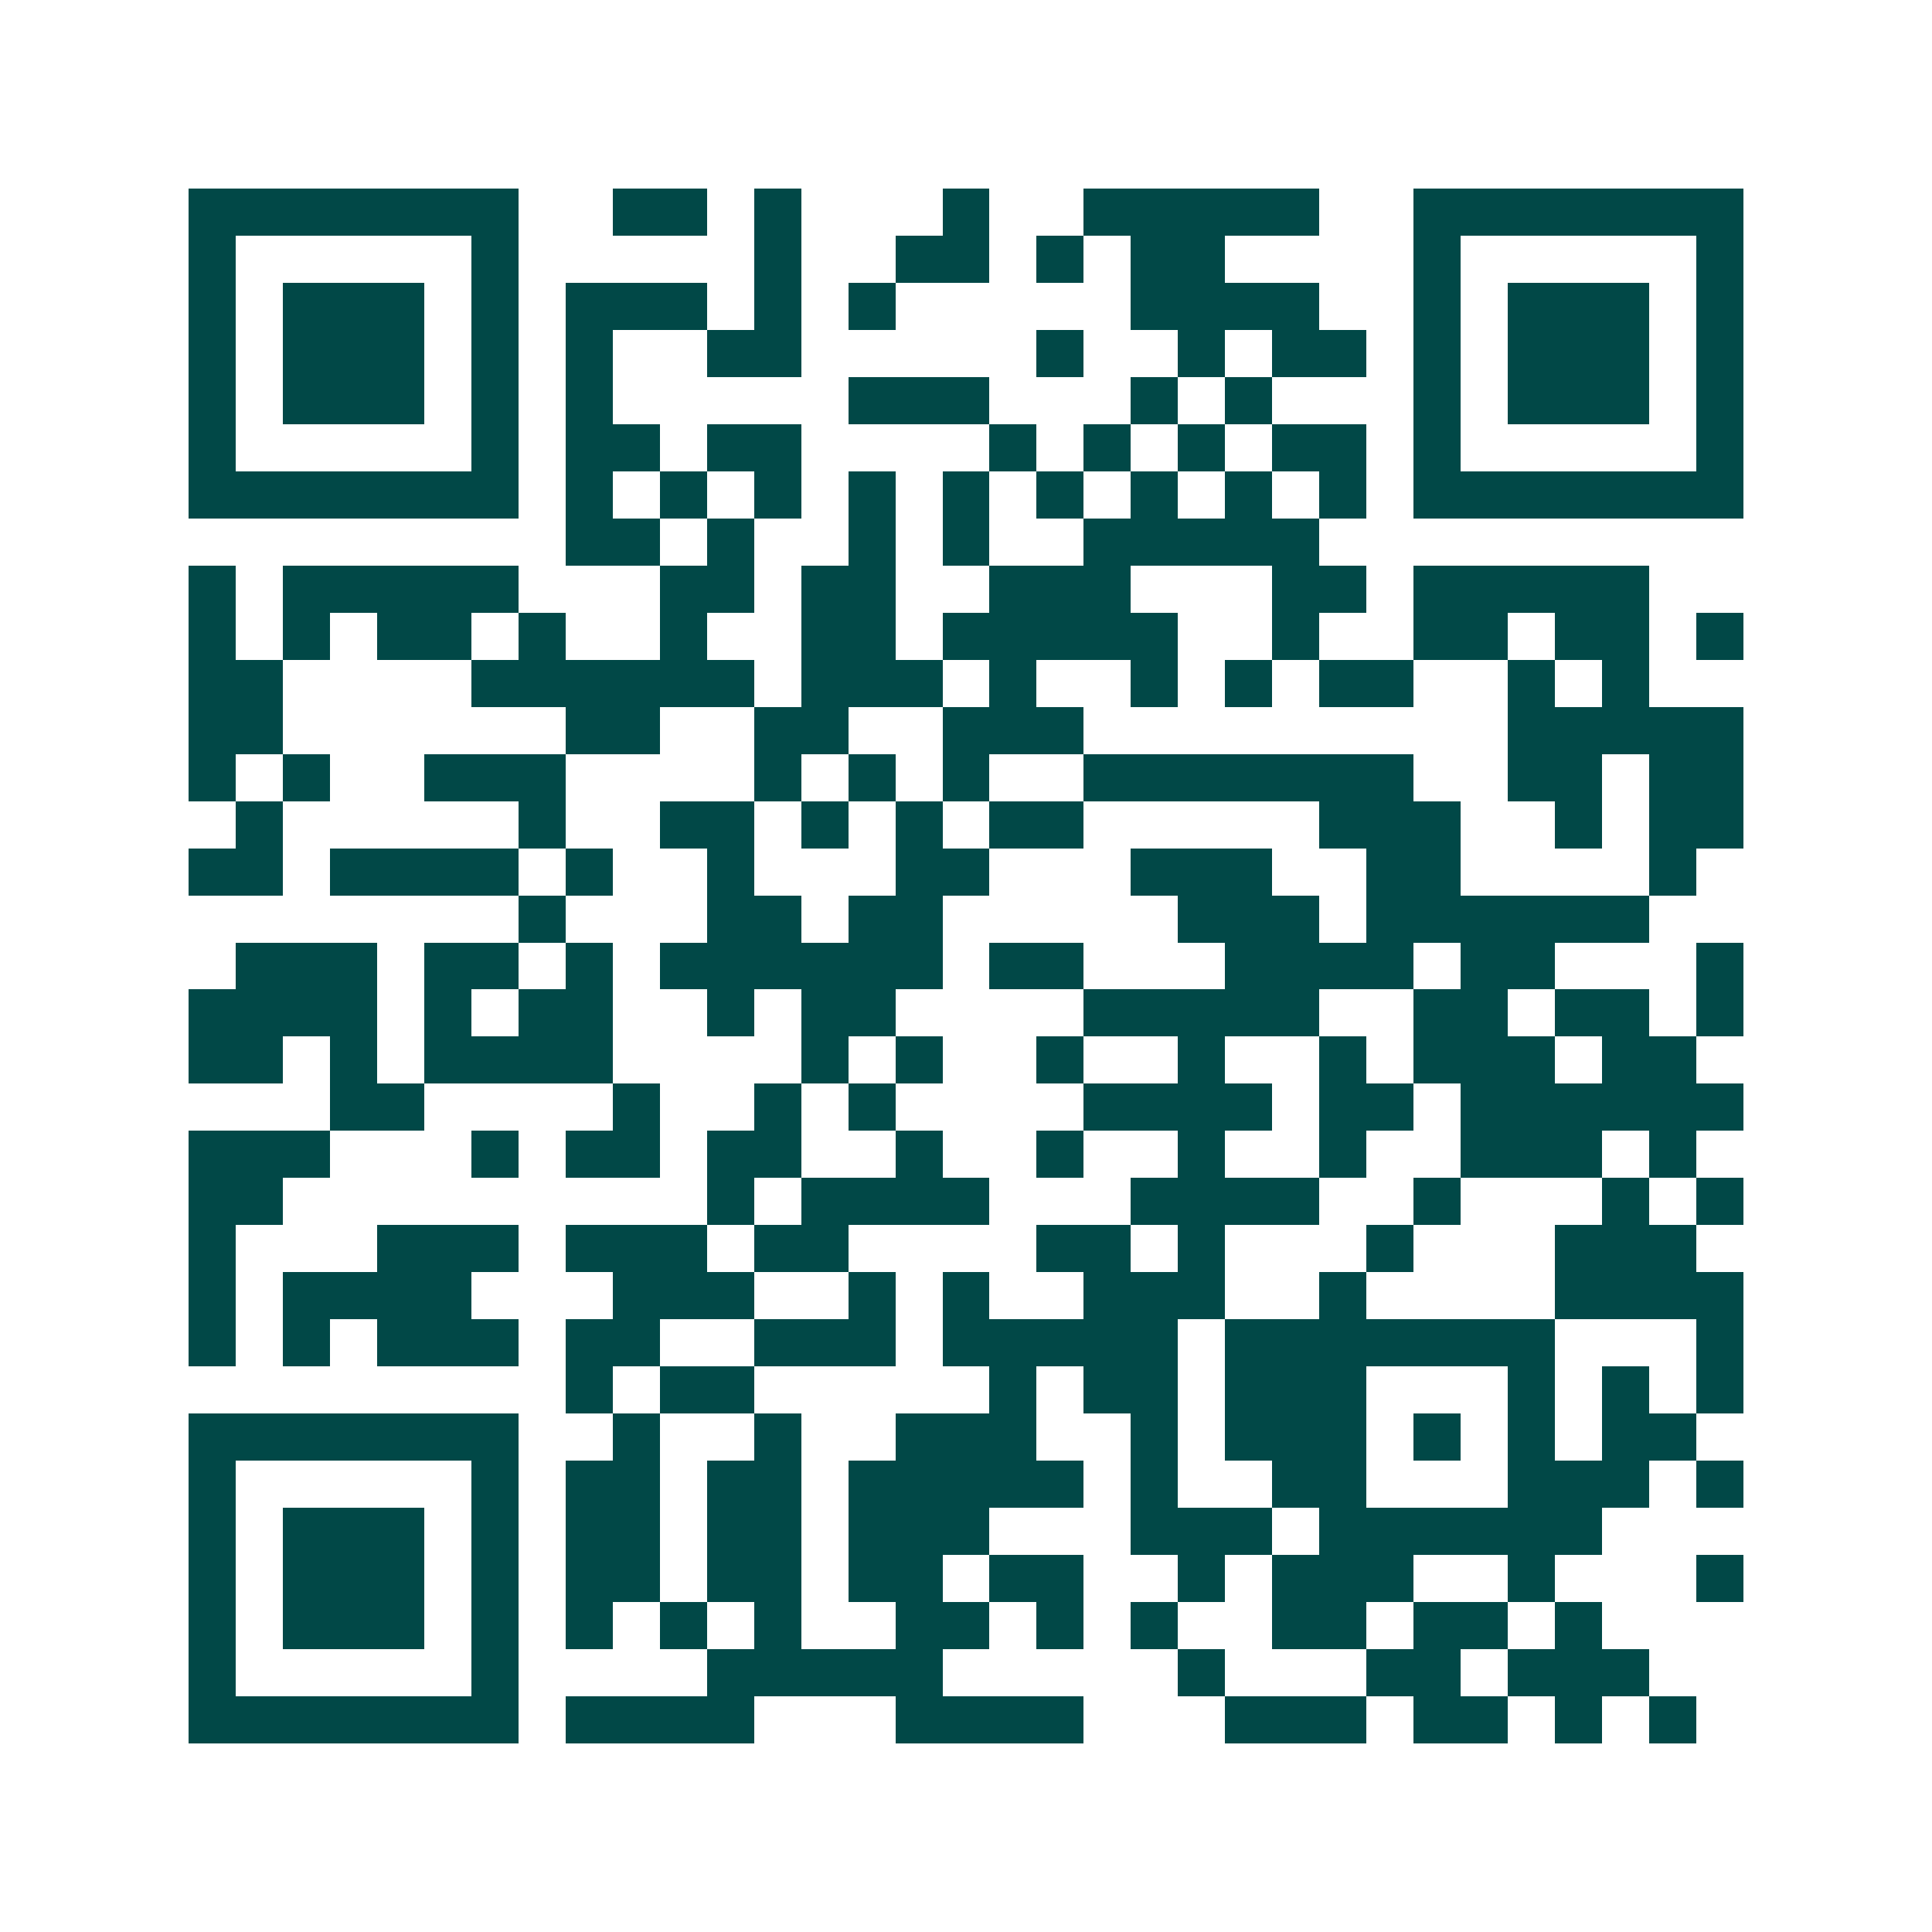 <svg xmlns="http://www.w3.org/2000/svg" width="200" height="200" viewBox="0 0 41 41" shape-rendering="crispEdges"><path fill="#ffffff" d="M0 0h41v41H0z"/><path stroke="#014847" d="M4 4.5h7m2 0h2m1 0h1m3 0h1m2 0h5m2 0h7M4 5.5h1m5 0h1m5 0h1m2 0h2m1 0h1m1 0h2m4 0h1m5 0h1M4 6.5h1m1 0h3m1 0h1m1 0h3m1 0h1m1 0h1m5 0h4m2 0h1m1 0h3m1 0h1M4 7.5h1m1 0h3m1 0h1m1 0h1m2 0h2m5 0h1m2 0h1m1 0h2m1 0h1m1 0h3m1 0h1M4 8.5h1m1 0h3m1 0h1m1 0h1m5 0h3m3 0h1m1 0h1m3 0h1m1 0h3m1 0h1M4 9.5h1m5 0h1m1 0h2m1 0h2m4 0h1m1 0h1m1 0h1m1 0h2m1 0h1m5 0h1M4 10.5h7m1 0h1m1 0h1m1 0h1m1 0h1m1 0h1m1 0h1m1 0h1m1 0h1m1 0h1m1 0h7M12 11.5h2m1 0h1m2 0h1m1 0h1m2 0h5M4 12.5h1m1 0h5m3 0h2m1 0h2m2 0h3m3 0h2m1 0h5M4 13.5h1m1 0h1m1 0h2m1 0h1m2 0h1m2 0h2m1 0h5m2 0h1m2 0h2m1 0h2m1 0h1M4 14.5h2m4 0h6m1 0h3m1 0h1m2 0h1m1 0h1m1 0h2m2 0h1m1 0h1M4 15.5h2m6 0h2m2 0h2m2 0h3m9 0h5M4 16.5h1m1 0h1m2 0h3m4 0h1m1 0h1m1 0h1m2 0h7m2 0h2m1 0h2M5 17.5h1m5 0h1m2 0h2m1 0h1m1 0h1m1 0h2m5 0h3m2 0h1m1 0h2M4 18.5h2m1 0h4m1 0h1m2 0h1m3 0h2m3 0h3m2 0h2m4 0h1M11 19.5h1m3 0h2m1 0h2m5 0h3m1 0h6M5 20.5h3m1 0h2m1 0h1m1 0h6m1 0h2m3 0h4m1 0h2m3 0h1M4 21.5h4m1 0h1m1 0h2m2 0h1m1 0h2m4 0h5m2 0h2m1 0h2m1 0h1M4 22.5h2m1 0h1m1 0h4m4 0h1m1 0h1m2 0h1m2 0h1m2 0h1m1 0h3m1 0h2M7 23.5h2m4 0h1m2 0h1m1 0h1m4 0h4m1 0h2m1 0h6M4 24.5h3m3 0h1m1 0h2m1 0h2m2 0h1m2 0h1m2 0h1m2 0h1m2 0h3m1 0h1M4 25.5h2m9 0h1m1 0h4m3 0h4m2 0h1m3 0h1m1 0h1M4 26.5h1m3 0h3m1 0h3m1 0h2m4 0h2m1 0h1m3 0h1m3 0h3M4 27.5h1m1 0h4m3 0h3m2 0h1m1 0h1m2 0h3m2 0h1m4 0h4M4 28.5h1m1 0h1m1 0h3m1 0h2m2 0h3m1 0h5m1 0h7m3 0h1M12 29.5h1m1 0h2m5 0h1m1 0h2m1 0h3m3 0h1m1 0h1m1 0h1M4 30.5h7m2 0h1m2 0h1m2 0h3m2 0h1m1 0h3m1 0h1m1 0h1m1 0h2M4 31.5h1m5 0h1m1 0h2m1 0h2m1 0h5m1 0h1m2 0h2m3 0h3m1 0h1M4 32.5h1m1 0h3m1 0h1m1 0h2m1 0h2m1 0h3m3 0h3m1 0h6M4 33.5h1m1 0h3m1 0h1m1 0h2m1 0h2m1 0h2m1 0h2m2 0h1m1 0h3m2 0h1m3 0h1M4 34.5h1m1 0h3m1 0h1m1 0h1m1 0h1m1 0h1m2 0h2m1 0h1m1 0h1m2 0h2m1 0h2m1 0h1M4 35.5h1m5 0h1m4 0h5m5 0h1m3 0h2m1 0h3M4 36.5h7m1 0h4m3 0h4m3 0h3m1 0h2m1 0h1m1 0h1"/></svg>
